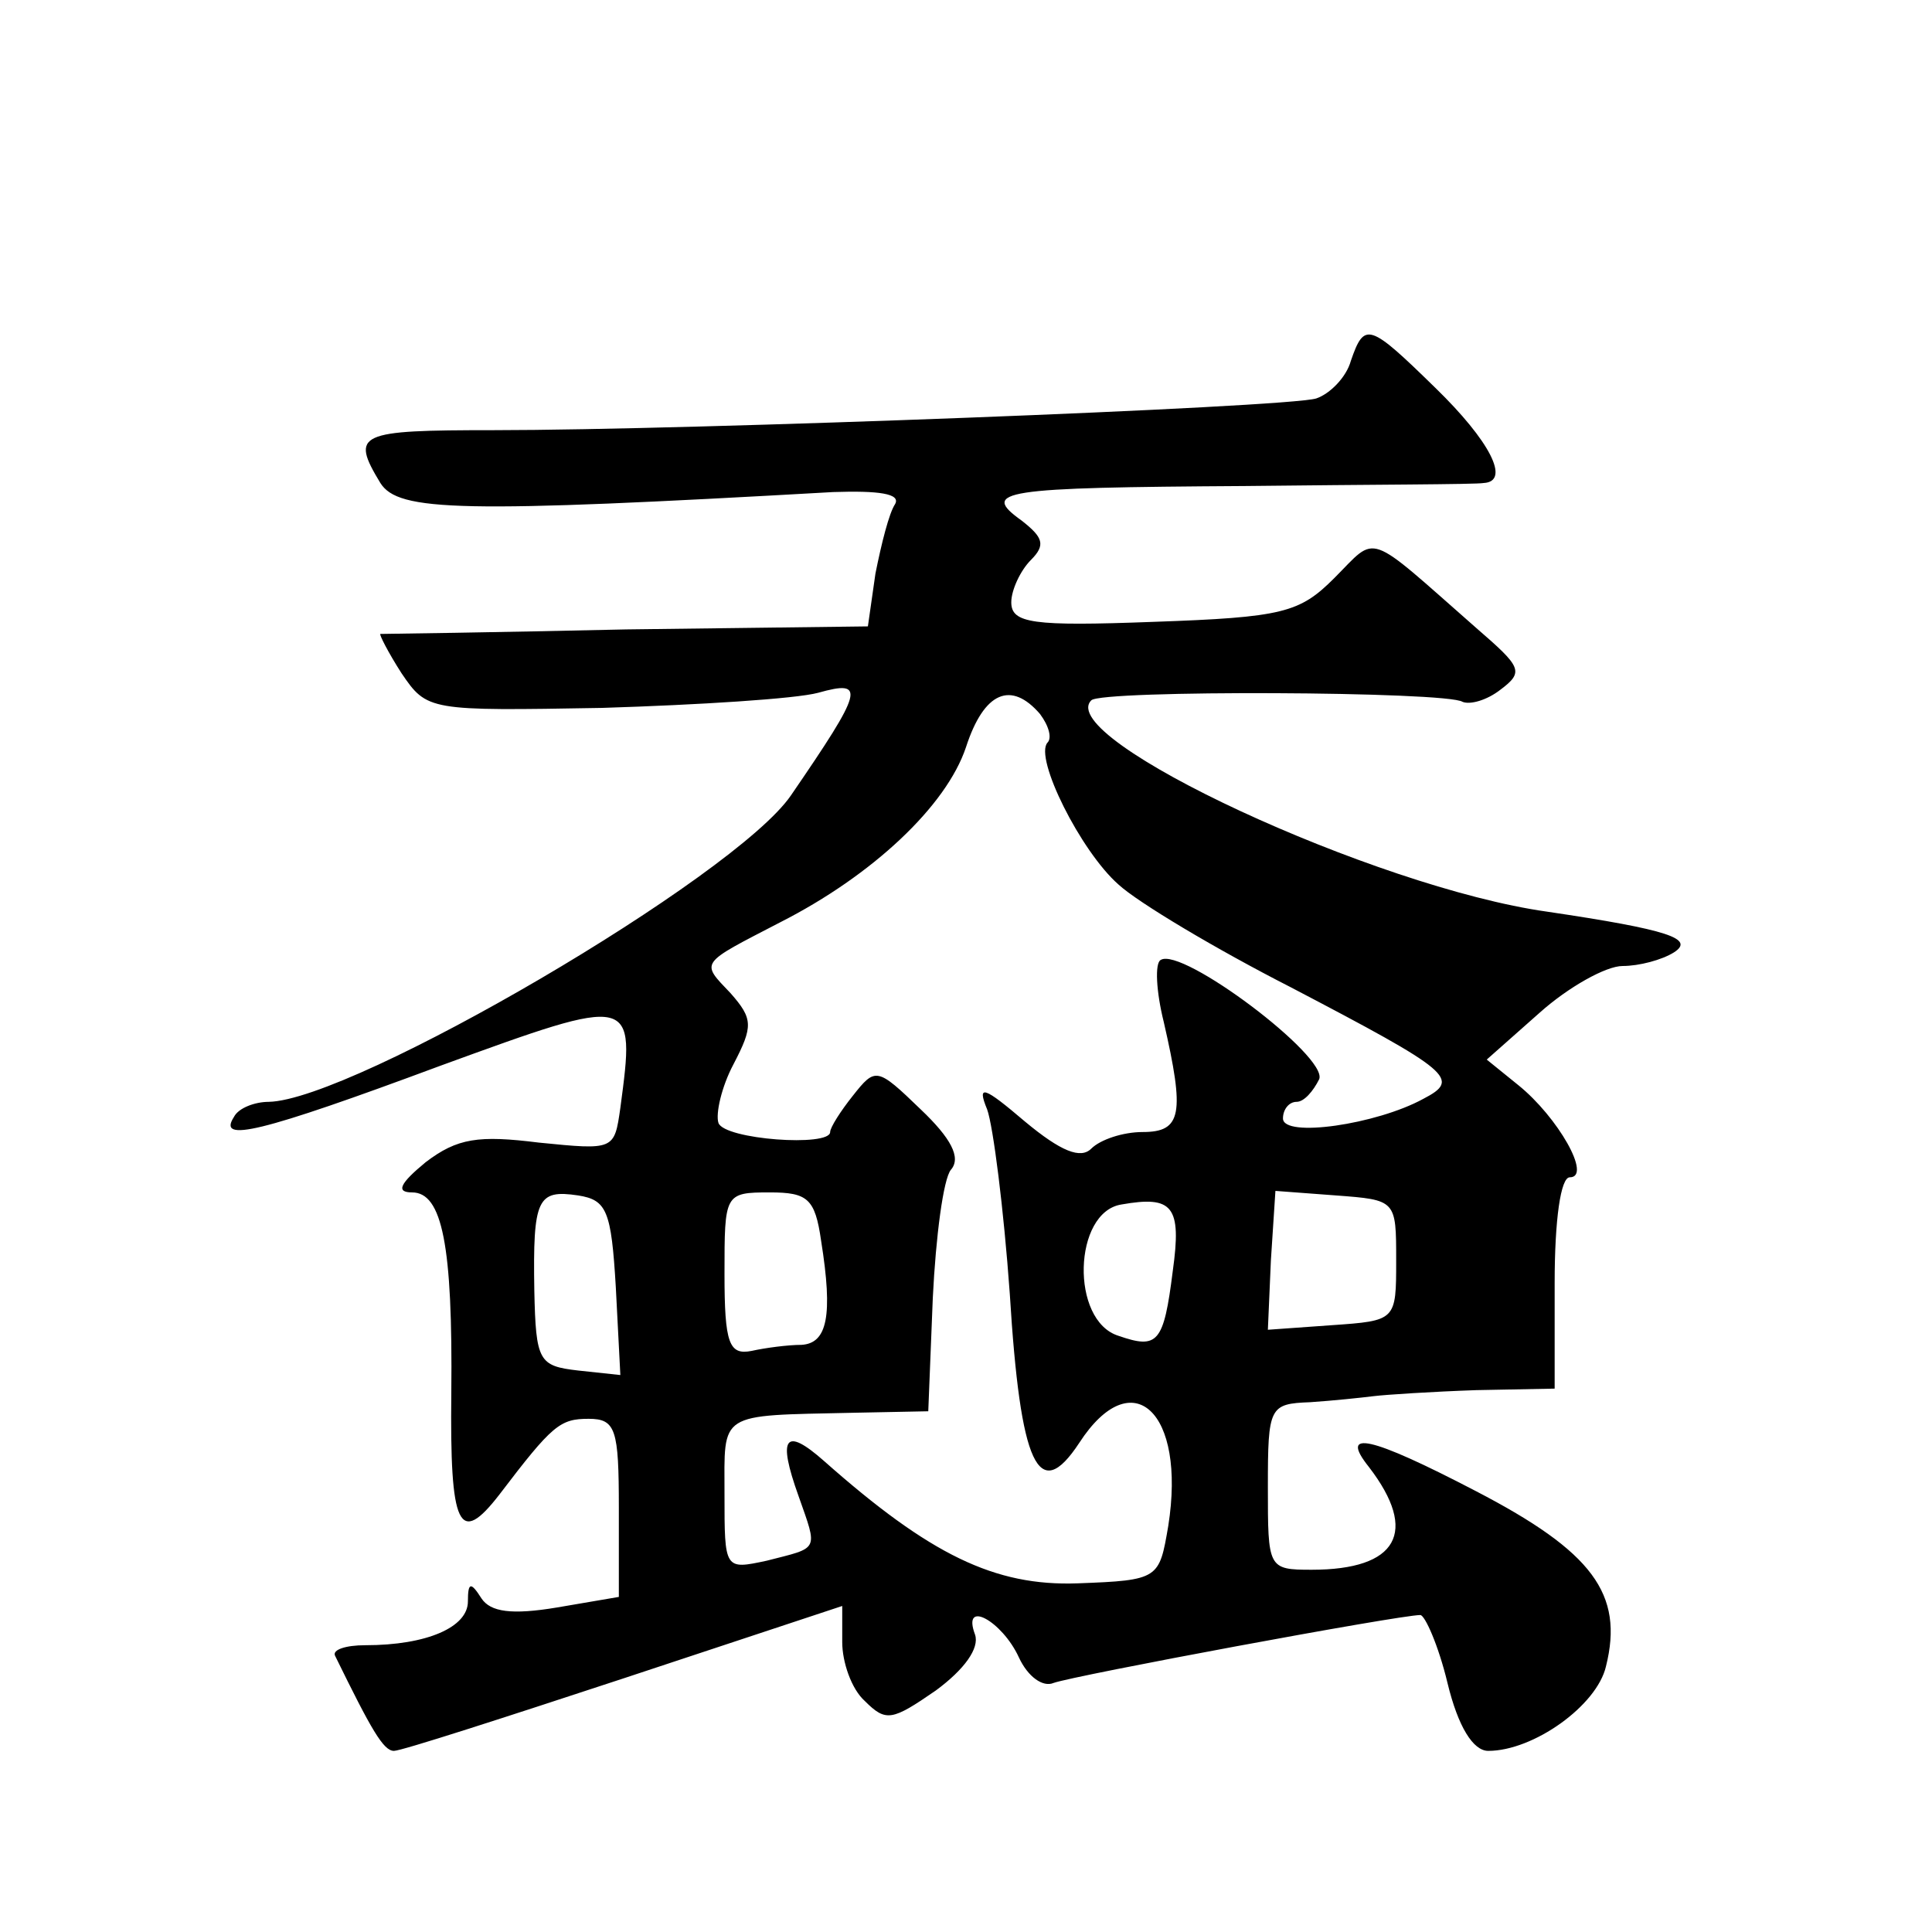 <?xml version="1.0" standalone="no"?>
<!DOCTYPE svg PUBLIC "-//W3C//DTD SVG 20010904//EN"
 "http://www.w3.org/TR/2001/REC-SVG-20010904/DTD/svg10.dtd">
<svg version="1.0" xmlns="http://www.w3.org/2000/svg"
 width="128pt" height="128pt" viewBox="0 0 128 128"
 preserveAspectRatio="xMidYMid meet">
<g transform="translate(0,128) scale(0.1,-0.1)"
fill="#0" stroke="none">
<path d="M895 1041 c-3 -11 -14 -22 -23 -25 -20 -6 -415 -21 -545 -21 -90 0 -95
-2 -75 -35 12 -19 53 -20 300 -6 30 1 45 -1 41 -8 -4 -6 -9 -26 -13 -46 l-5 -35
-160 -2 c-88 -2 -161 -3 -163 -3 -1 0 5 -12 14 -26 17 -25 18 -25 133 -23 64 2
128 6 143 10 32 9 30 2 -18 -68 -37 -54 -290 -202 -346 -203 -9 0 -20 -4 -23 -10
-11 -17 16 -11 137 34 129 47 129 47 119 -28 -4 -28 -4 -28 -54 -23 -40 5 -54 3
-75 -13 -17 -14 -20 -20 -9 -20 20 0 27 -35 26 -133 -1 -89 5 -102 32 -67 35 46
40 50 59 50 18 0 20 -7 20 -59 l0 -59 -41 -7 c-30 -5 -44 -3 -50 6 -7 11 -9 11
-9 -2 0 -17 -27 -29 -68 -29 -13 0 -22 -3 -20 -7 24 -49 32 -63 39 -63 5 0 73 22
152 48 l145 48 0 -24 c0 -13 6 -31 15 -39 14 -14 18 -13 47 7 19 14 29 28 26 37
-9 24 18 9 29 -15 6 -13 16 -20 23 -17 14 5 229 45 243 45 3 0 12 -20 18 -45 7
-29 17 -45 27 -45 30 0 72 30 78 56 12 48 -9 76 -86 116 -71 37 -91 41 -71 16 33
-43 19 -68 -38 -68 -29 0 -29 1 -29 55 0 53 1 55 28 56 15 1 34 3 42 4 8 1 39 3
68 4 l52 1 0 70 c0 42 4 70 10 70 15 0 -8 40 -34 61 l-21 17 35 31 c19 17 44 31
55 31 11 0 26 4 34 9 14 9 -3 15 -84 27 -114 16 -327 115 -302 140 6 7 236 6 246
-1 5 -2 16 1 25 8 16 12 14 15 -16 41 -74 65 -65 62 -94 33 -23 -23 -34 -26 -120
-29 -80 -3 -94 -1 -94 13 0 8 6 21 13 28 10 10 8 15 -6 26 -28 20 -14 22 148 23
83 1 153 1 158 2 18 1 4 28 -32 63 -44 43 -47 44 -56 18z m-206 -234 c6 -8 8 -16
5 -19 -9 -10 22 -72 47 -94 13 -12 65 -43 114 -68 107 -56 113 -61 88 -74 -31 -17
-93 -26 -93 -13 0 6 4 11 9 11 5 0 11 7 15 15 6 15 -91 88 -105 79 -4 -2 -3 -21
2 -41 14 -61 12 -73 -14 -73 -13 0 -28 -5 -34 -11 -7 -7 -20 -2 -44 18 -27 23 -32
25 -25 8 4 -11 11 -66 15 -122 7 -114 19 -140 46 -99 35 54 71 21 59 -55 -6 -35
-6 -36 -60 -38 -55 -2 -98 19 -168 81 -26 23 -31 16 -17 -23 13 -37 14 -34 -21
-43 -28 -6 -28 -6 -28 44 0 55 -5 52 85 54 l50 1 3 75 c2 41 7 79 12 85 7 8 0 21
-20 40 -29 28 -30 28 -45 9 -8 -10 -15 -21 -15 -24 0 -10 -70 -5 -74 6 -2 6 2 24
10 39 13 25 13 30 -2 47 -20 21 -21 19 33 47 61 31 110 77 123 116 12 37 30 44
49 22z m-281 -380 l3 -58 -28 3 c-26 3 -28 6 -29 53 -1 61 2 67 29 63 19 -3 22
-10 25 -61z m136 31 c8 -50 4 -68 -13 -69 -9 0 -24 -2 -33 -4 -15 -3 -18 5 -18
51 0 53 0 54 30 54 25 0 30 -4 34 -32z m233 -20 c-6 -48 -10 -52 -36 -43 -32 10
-30 82 2 87 34 6 40 -1 34 -44z m148 7 c0 -40 0 -40 -43 -43 l-42 -3 2 46 3 46
40 -3 c40 -3 40 -3 40 -43z"/>
</g>
</svg>

